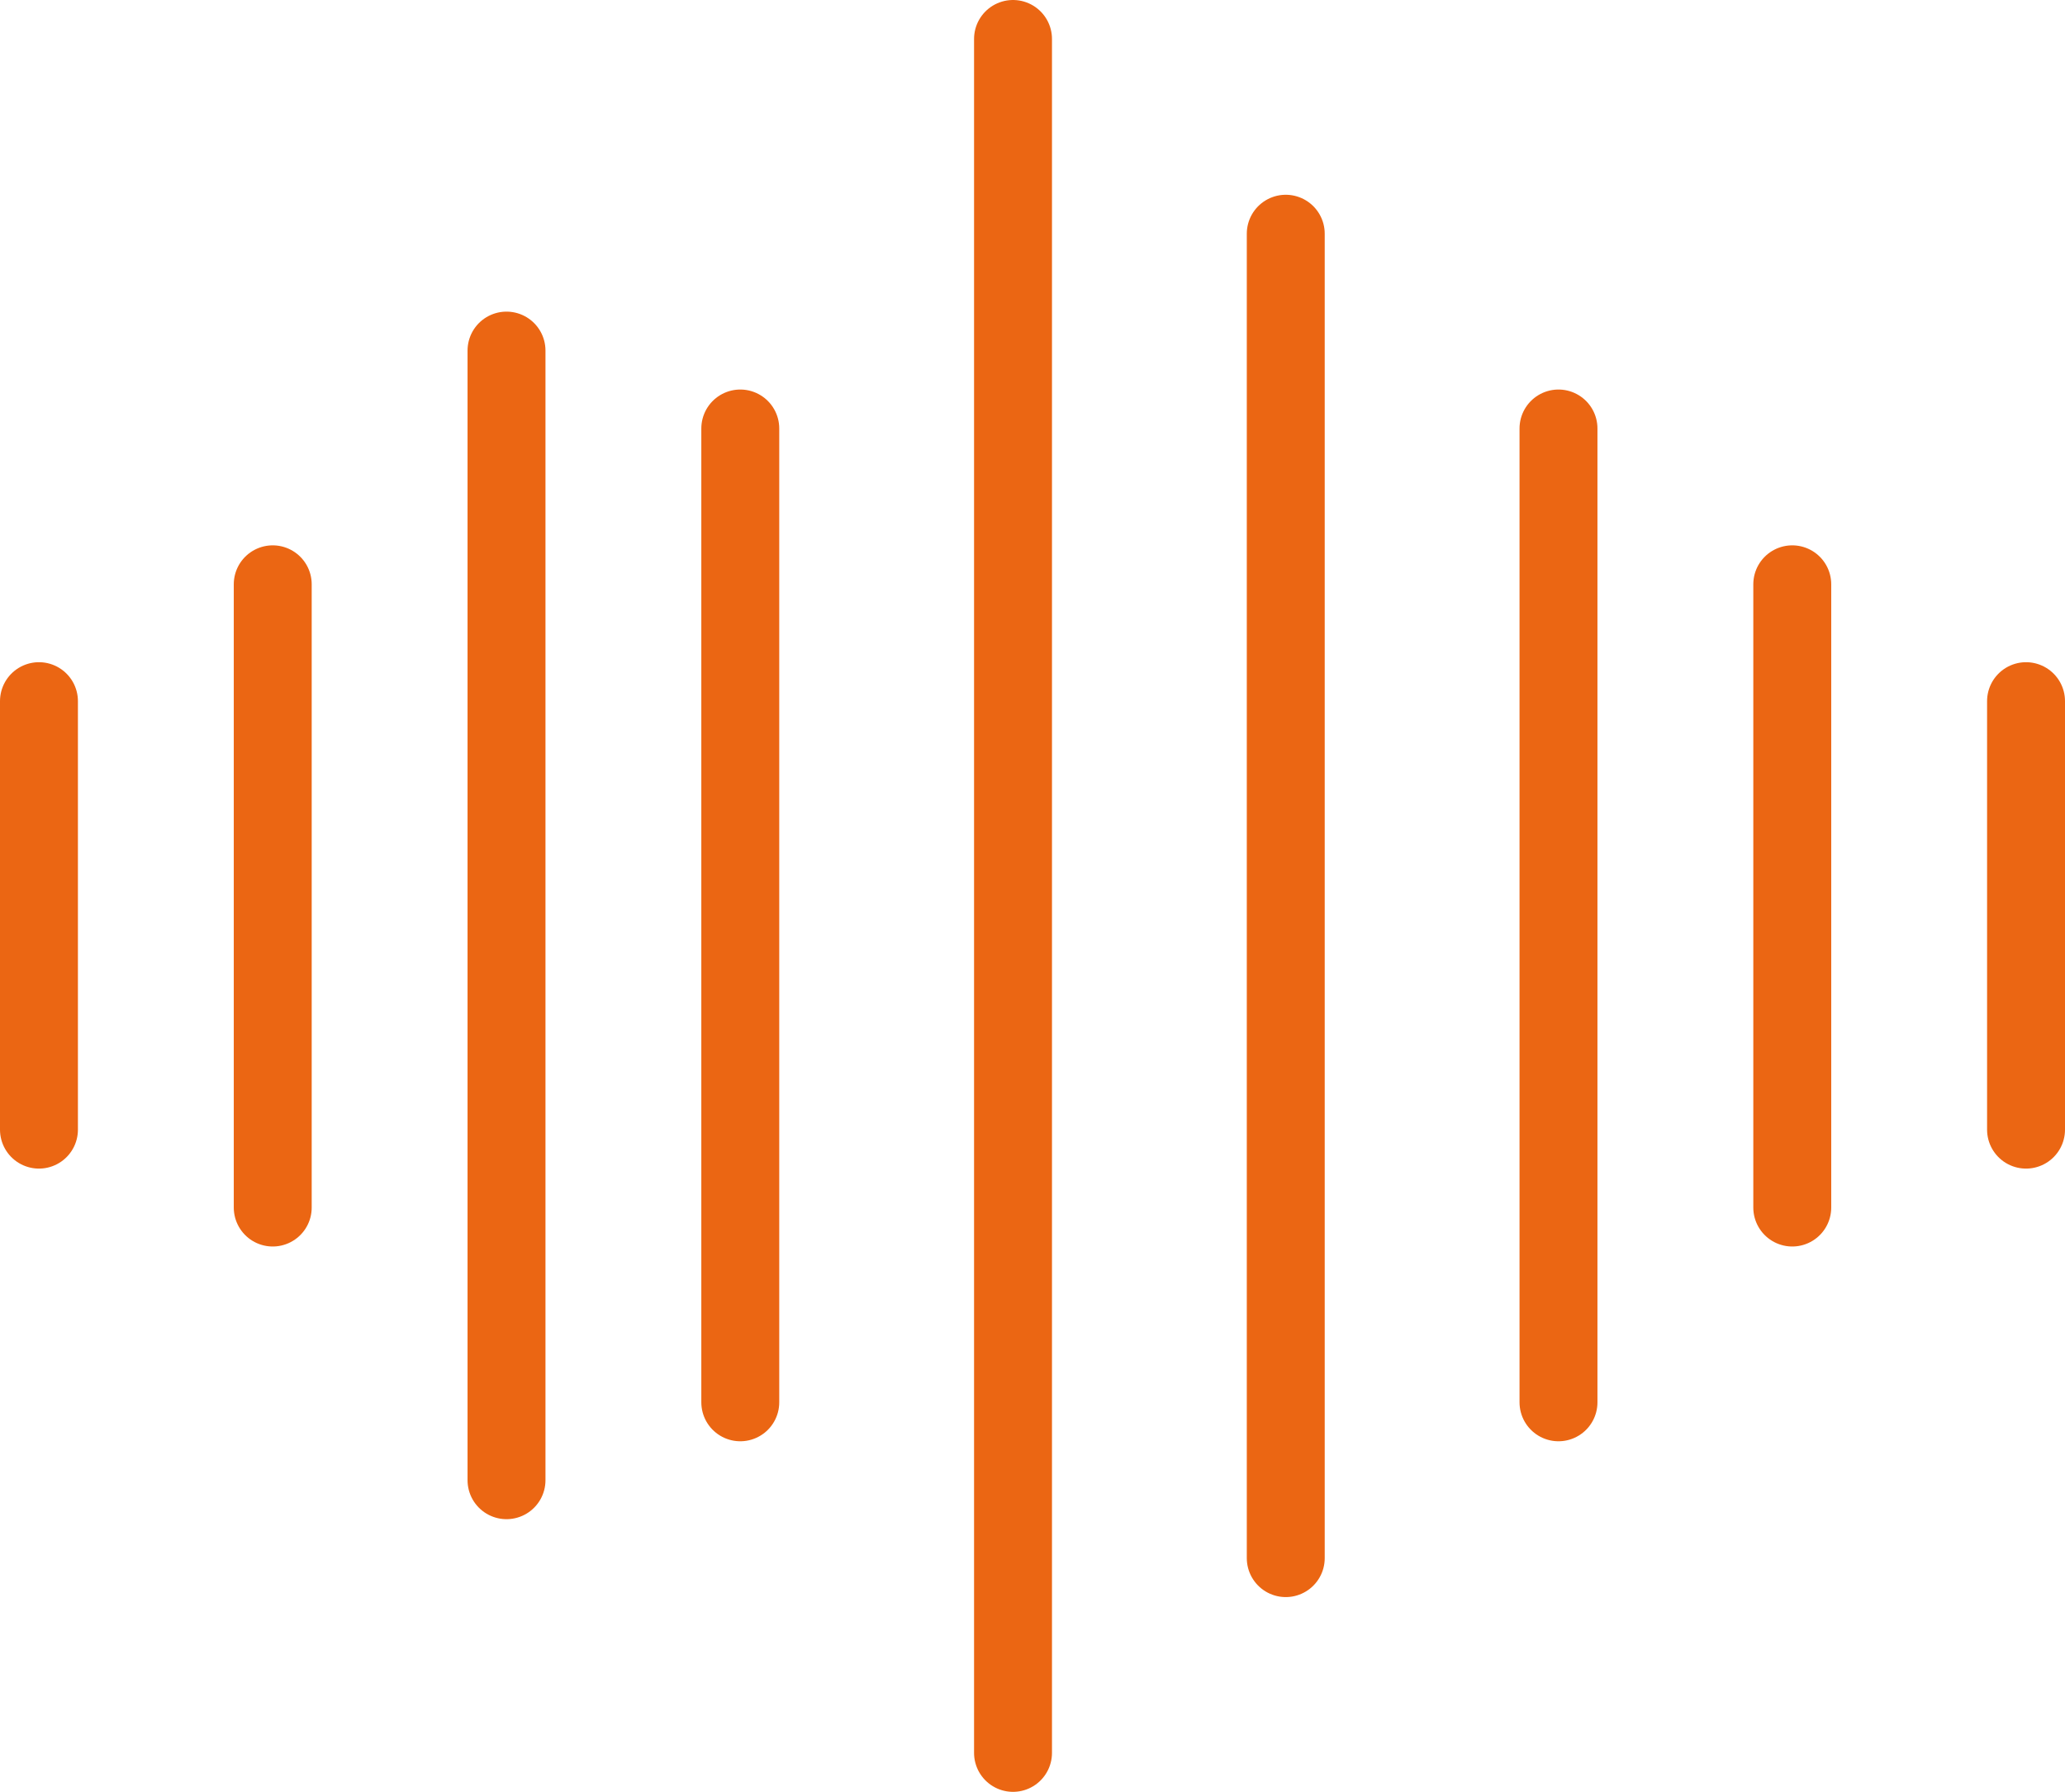 <svg width="53" height="46" viewBox="0 0 53 46" fill="none" xmlns="http://www.w3.org/2000/svg">
<path d="M26 1L26 45" stroke="#EB6613" stroke-width="2" stroke-linecap="round"/>
<path d="M40 11L40 36" stroke="#EB6613" stroke-width="2" stroke-linecap="round"/>
<path d="M19 11L19 36" stroke="#EB6613" stroke-width="2" stroke-linecap="round"/>
<path d="M13 9L13 38" stroke="#EB6613" stroke-width="2" stroke-linecap="round"/>
<path d="M46 15L46 31" stroke="#EB6613" stroke-width="2" stroke-linecap="round"/>
<path d="M7 15L7 31" stroke="#EB6613" stroke-width="2" stroke-linecap="round"/>
<path d="M1 18L1 29" stroke="#EB6613" stroke-width="2" stroke-linecap="round"/>
<path d="M52 18L52 29" stroke="#EB6613" stroke-width="2" stroke-linecap="round"/>
<path d="M33 6L33 40" stroke="#EB6613" stroke-width="2" stroke-linecap="round"/>
</svg>
